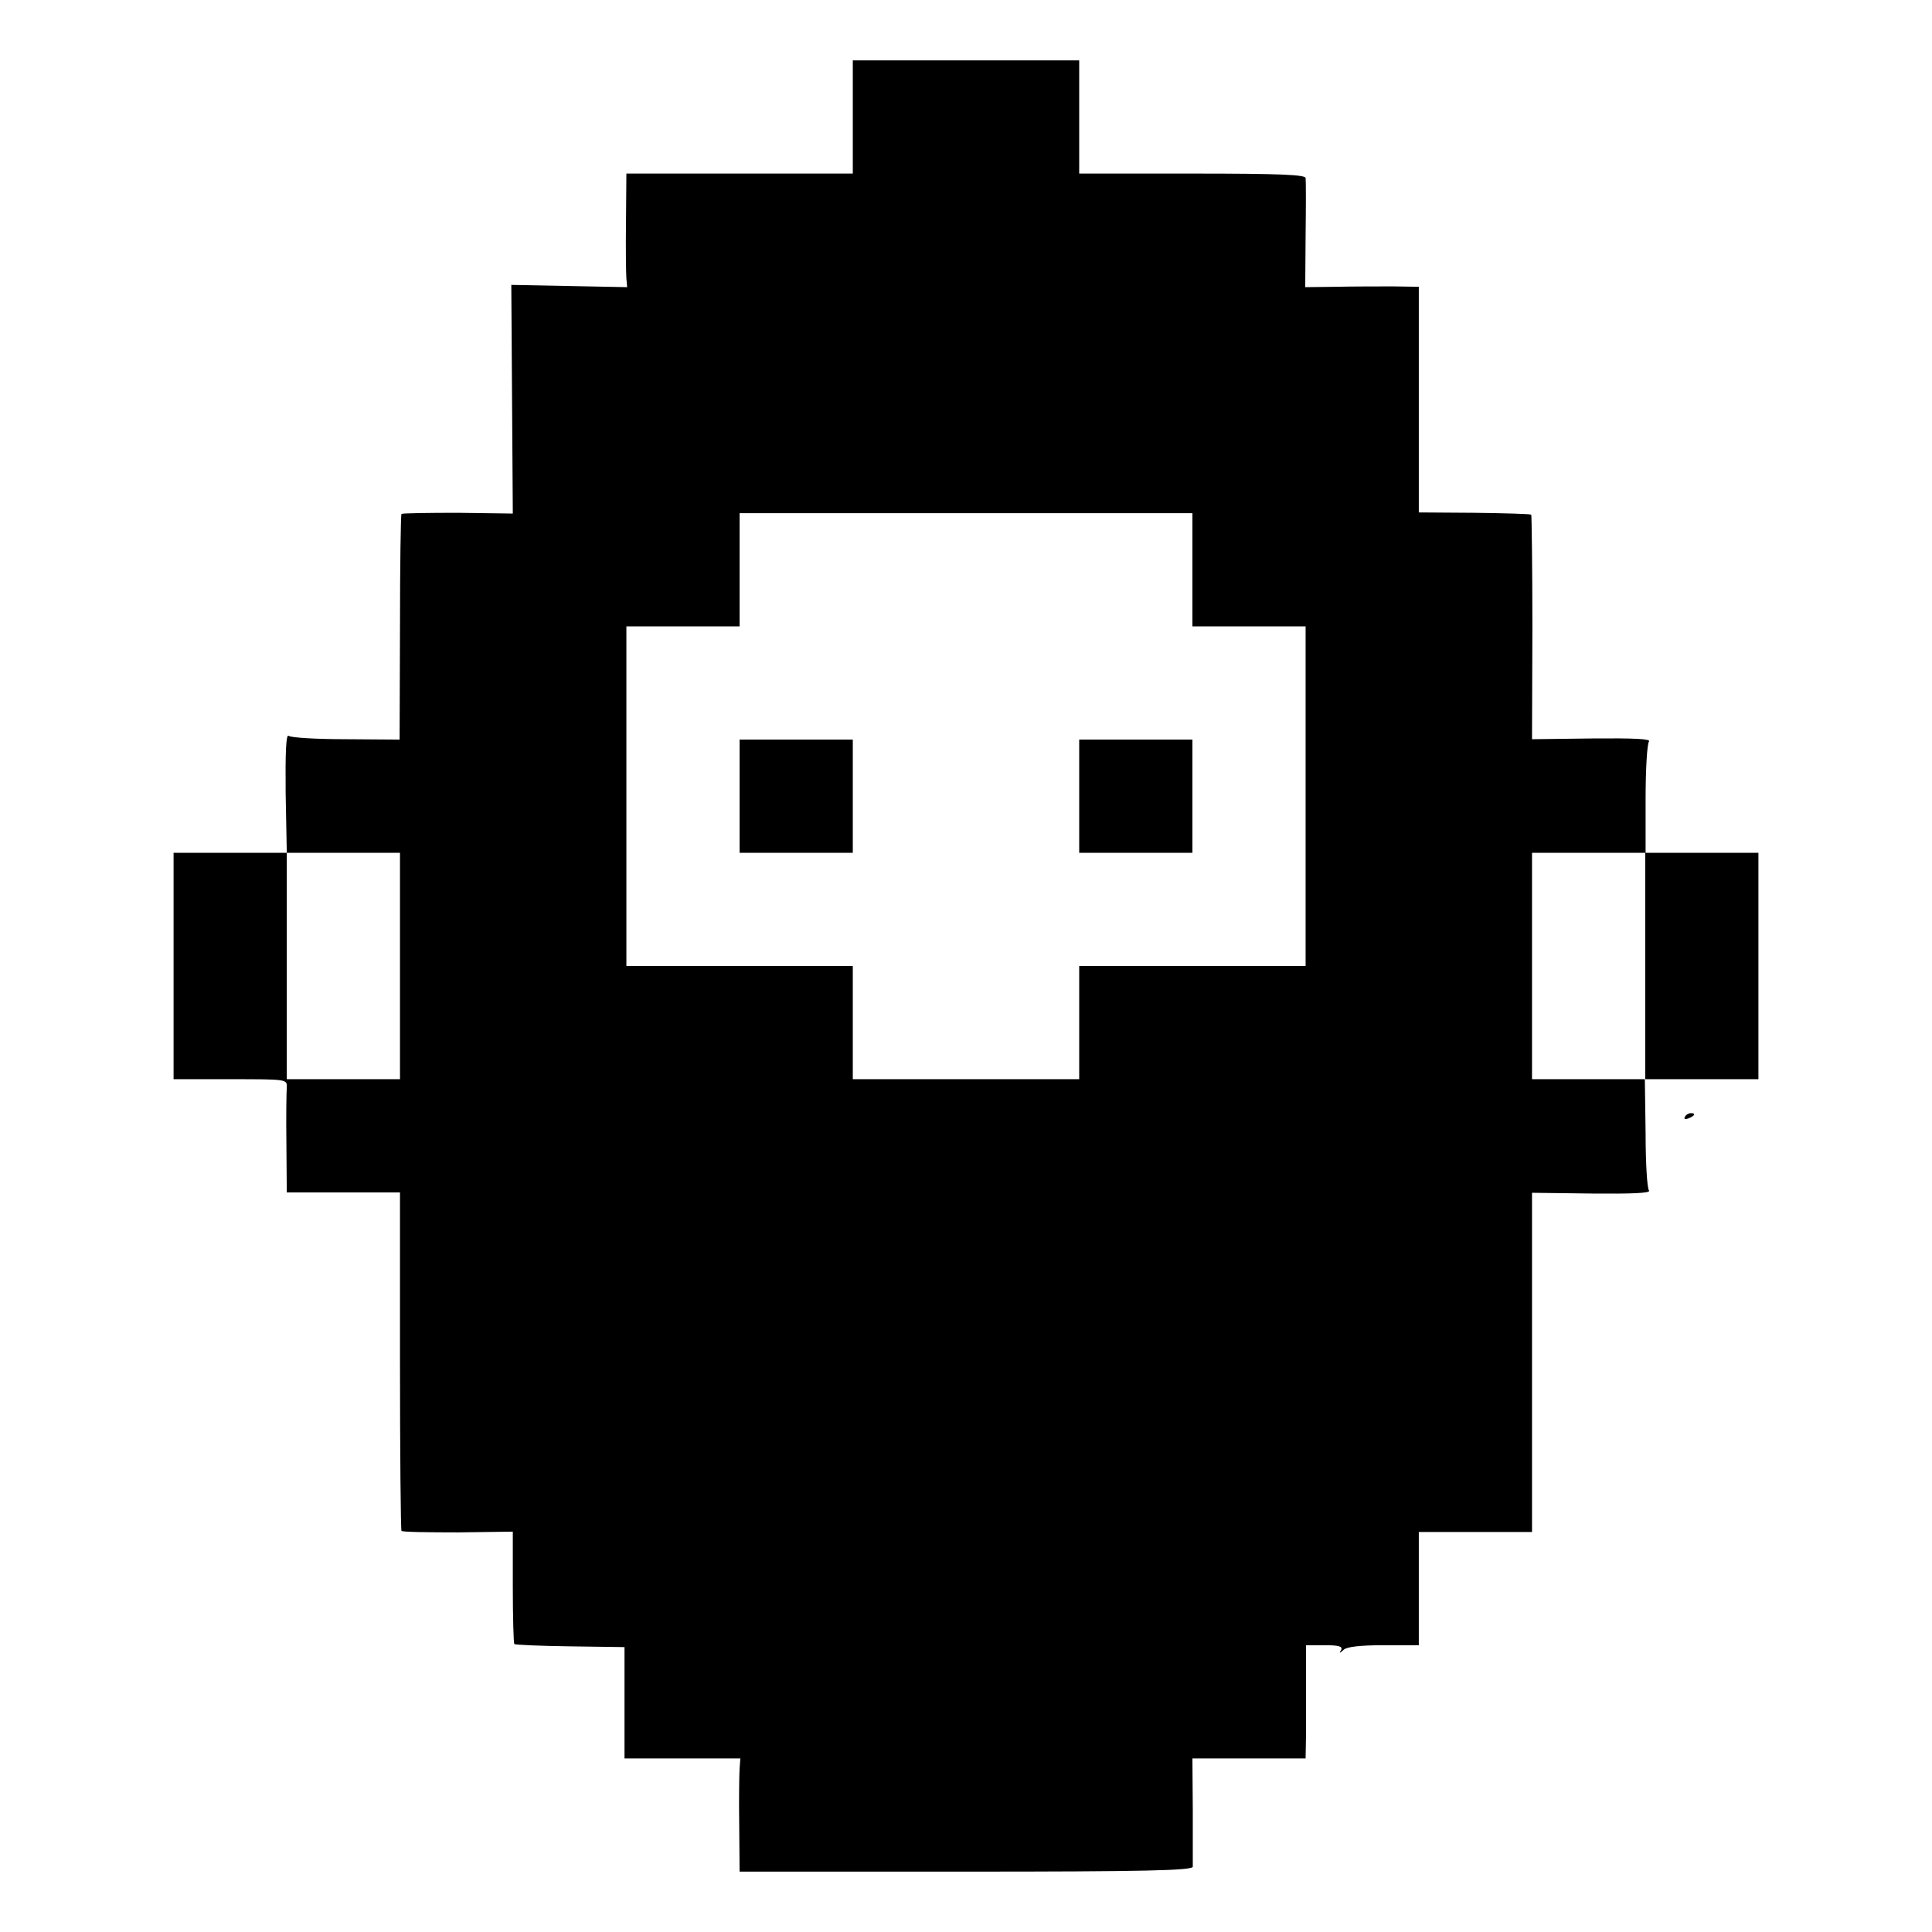 <svg version="1" xmlns="http://www.w3.org/2000/svg" width="682.667" height="682.667" viewBox="0 0 512 512"><path d="M226 31v15h-60l-.1 12.7c-.1 7.1 0 13.8.1 15.1l.2 2.3-15.4-.3-15.3-.3.2 30.3.2 30.3-14.5-.2c-8 0-14.7.1-15 .3-.2.3-.4 13.8-.4 30.2l-.1 29.6-14.2-.1c-7.8 0-14.6-.4-15.2-.9-.7-.6-.9 4.5-.8 15.1L76 226H46v60h15.1c15 0 15 0 14.9 2.2-.1 1.3-.2 8-.1 15L76 316h30v44.6c0 24.6.2 44.9.4 45.1.2.3 7 .4 15 .4l14.5-.2v14.7c0 8 .2 14.8.4 15.1.3.2 6.9.5 14.8.6l14.4.2V466H196.2l-.2 2.7c-.1 1.6-.2 8.3-.1 15l.1 12.3h60c47.3 0 60-.3 60.1-1.3v-15L316 466h30l.1-5.8V436h5c3.7 0 4.8.3 4.3 1.3-.6.9-.4.9.7-.1.8-.8 4.5-1.2 10.6-1.2h9.3v-30h30v-89.9l15.9.2c10.5.1 15.7-.1 15.1-.8-.5-.6-.9-7.4-.9-15.3l-.2-14.2H466v-60h-29.9v-14.2c0-7.8.4-14.7.9-15.3.6-.7-4.1-.9-15.1-.8l-15.9.2.1-29.6c0-16.2-.2-29.7-.3-29.9-.2-.2-7-.4-15.1-.5l-14.7-.1V76l-6.7-.1c-3.8 0-10.5 0-15.1.1l-8.3.1.1-13.8c.1-7.6.1-14.4 0-15.1 0-.9-6.7-1.2-30-1.2h-30V16h-60v15zm90 120v15h30v90h-60v30h-60v-30h-60v-90h30v-30h120v15zM106 256v30H76v-60h30v30zm330 0v30h-30v-60h30v30z"/><path d="M196 211v15h30v-30h-30v15zM286 211v15h30v-30h-30v15zM446.5 296c-.3.6.1.7.9.4 1.8-.7 2.1-1.4.7-1.4-.6 0-1.3.4-1.6 1z"/></svg>